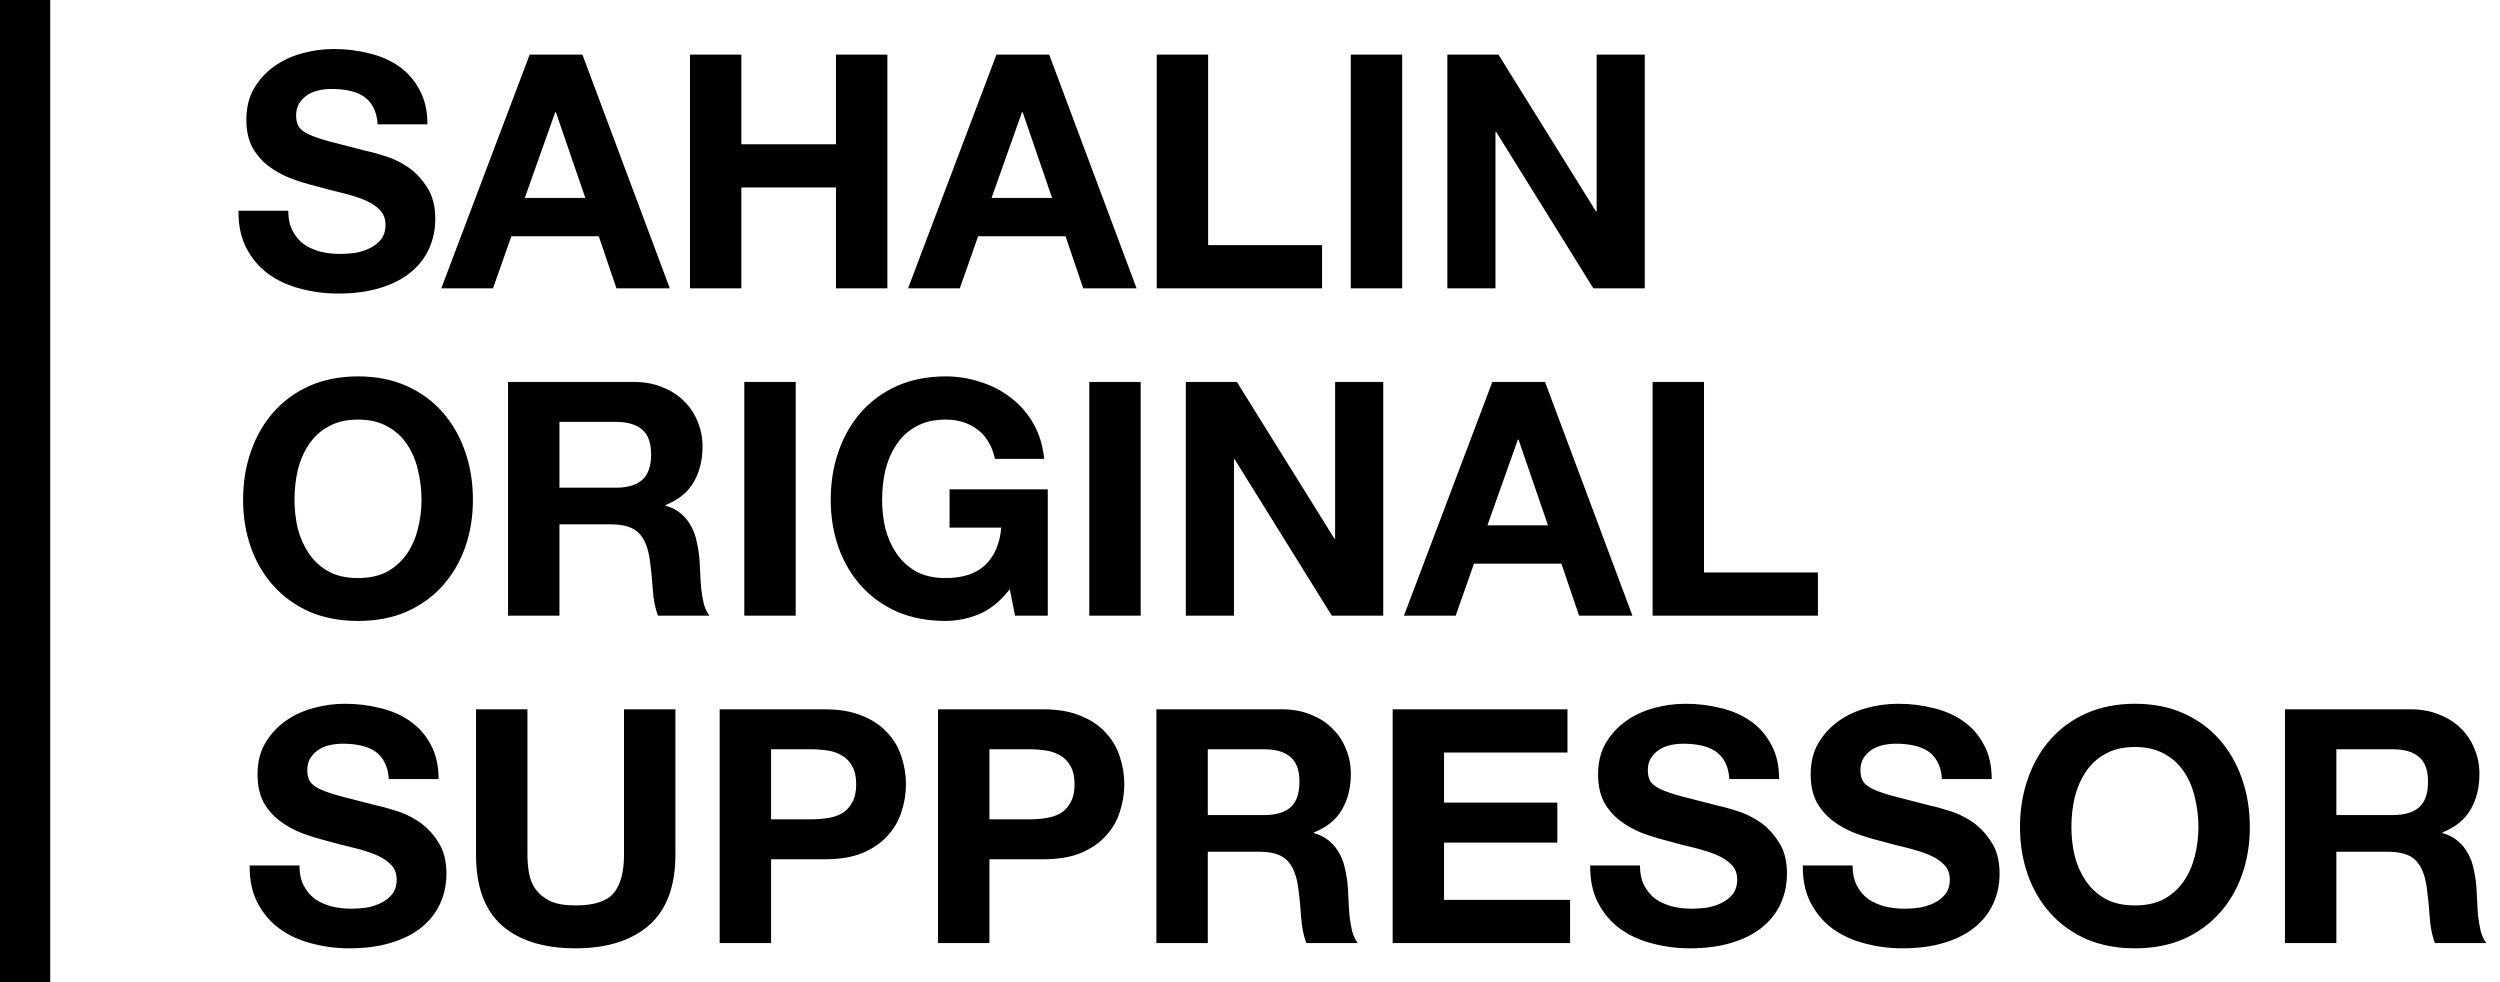 <?xml version="1.0" encoding="UTF-8"?> <svg xmlns="http://www.w3.org/2000/svg" width="1344" height="528" viewBox="0 0 1344 528" fill="none"><path d="M154.976 113.288C154.976 117.512 155.739 121.091 157.264 124.024C158.789 126.957 160.784 129.363 163.248 131.24C165.829 133 168.821 134.349 172.224 135.288C175.627 136.109 179.147 136.52 182.784 136.52C185.248 136.52 187.888 136.344 190.704 135.992C193.52 135.523 196.16 134.701 198.624 133.528C201.088 132.355 203.141 130.771 204.784 128.776C206.427 126.664 207.248 124.024 207.248 120.856C207.248 117.453 206.133 114.696 203.904 112.584C201.792 110.472 198.976 108.712 195.456 107.304C191.936 105.896 187.947 104.664 183.488 103.608C179.029 102.552 174.512 101.379 169.936 100.088C165.243 98.915 160.667 97.507 156.208 95.864C151.749 94.104 147.76 91.875 144.24 89.176C140.72 86.477 137.845 83.133 135.616 79.144C133.504 75.037 132.448 70.109 132.448 64.36C132.448 57.907 133.797 52.333 136.496 47.64C139.312 42.829 142.949 38.84 147.408 35.672C151.867 32.504 156.912 30.157 162.544 28.632C168.176 27.107 173.808 26.344 179.44 26.344C186.011 26.344 192.288 27.107 198.272 28.632C204.373 30.04 209.771 32.387 214.464 35.672C219.157 38.957 222.853 43.181 225.552 48.344C228.368 53.389 229.776 59.549 229.776 66.824H203.024C202.789 63.069 201.968 59.96 200.56 57.496C199.269 55.032 197.509 53.096 195.28 51.688C193.051 50.28 190.469 49.283 187.536 48.696C184.72 48.109 181.611 47.816 178.208 47.816C175.979 47.816 173.749 48.051 171.52 48.52C169.291 48.989 167.237 49.811 165.36 50.984C163.6 52.157 162.133 53.624 160.96 55.384C159.787 57.144 159.2 59.373 159.2 62.072C159.2 64.536 159.669 66.531 160.608 68.056C161.547 69.581 163.365 70.989 166.064 72.28C168.88 73.571 172.693 74.861 177.504 76.152C182.432 77.443 188.827 79.085 196.688 81.08C199.035 81.549 202.261 82.429 206.368 83.72C210.592 84.893 214.757 86.829 218.864 89.528C222.971 92.227 226.491 95.864 229.424 100.44C232.475 104.899 234 110.648 234 117.688C234 123.437 232.885 128.776 230.656 133.704C228.427 138.632 225.083 142.915 220.624 146.552C216.283 150.072 210.827 152.829 204.256 154.824C197.803 156.819 190.293 157.816 181.728 157.816C174.805 157.816 168.059 156.936 161.488 155.176C155.035 153.533 149.285 150.893 144.24 147.256C139.312 143.619 135.381 138.984 132.448 133.352C129.515 127.72 128.107 121.032 128.224 113.288H154.976ZM282.121 106.424H314.681L298.841 60.312H298.489L282.121 106.424ZM284.761 29.336H313.097L360.089 155H331.401L321.897 127.016H274.905L265.049 155H237.241L284.761 29.336ZM370.925 29.336H398.557V77.56H449.421V29.336H477.053V155H449.421V100.792H398.557V155H370.925V29.336ZM533.058 106.424H565.618L549.778 60.312H549.426L533.058 106.424ZM535.698 29.336H564.034L611.026 155H582.338L572.834 127.016H525.842L515.986 155H488.178L535.698 29.336ZM621.863 29.336H649.495V131.768H710.743V155H621.863V29.336ZM726.191 29.336H753.823V155H726.191V29.336ZM778.097 29.336H805.553L858.001 113.64H858.353V29.336H884.225V155H856.593L804.321 70.872H803.969V155H778.097V29.336Z" fill="black"></path><path d="M158.32 268.696C158.32 273.976 158.907 279.139 160.08 284.184C161.371 289.112 163.365 293.571 166.064 297.56C168.763 301.549 172.283 304.776 176.624 307.24C180.965 309.587 186.245 310.76 192.464 310.76C198.683 310.76 203.963 309.587 208.304 307.24C212.645 304.776 216.165 301.549 218.864 297.56C221.563 293.571 223.499 289.112 224.672 284.184C225.963 279.139 226.608 273.976 226.608 268.696C226.608 263.181 225.963 257.843 224.672 252.68C223.499 247.517 221.563 242.941 218.864 238.952C216.165 234.845 212.645 231.619 208.304 229.272C203.963 226.808 198.683 225.576 192.464 225.576C186.245 225.576 180.965 226.808 176.624 229.272C172.283 231.619 168.763 234.845 166.064 238.952C163.365 242.941 161.371 247.517 160.08 252.68C158.907 257.843 158.32 263.181 158.32 268.696ZM130.688 268.696C130.688 259.309 132.096 250.627 134.912 242.648C137.728 234.552 141.776 227.512 147.056 221.528C152.336 215.544 158.789 210.851 166.416 207.448C174.16 204.045 182.843 202.344 192.464 202.344C202.203 202.344 210.885 204.045 218.512 207.448C226.139 210.851 232.592 215.544 237.872 221.528C243.152 227.512 247.2 234.552 250.016 242.648C252.832 250.627 254.24 259.309 254.24 268.696C254.24 277.848 252.832 286.413 250.016 294.392C247.2 302.253 243.152 309.117 237.872 314.984C232.592 320.851 226.139 325.485 218.512 328.888C210.885 332.173 202.203 333.816 192.464 333.816C182.843 333.816 174.16 332.173 166.416 328.888C158.789 325.485 152.336 320.851 147.056 314.984C141.776 309.117 137.728 302.253 134.912 294.392C132.096 286.413 130.688 277.848 130.688 268.696ZM300.76 262.184H331.032C337.368 262.184 342.12 260.776 345.288 257.96C348.456 255.144 350.04 250.568 350.04 244.232C350.04 238.131 348.456 233.731 345.288 231.032C342.12 228.216 337.368 226.808 331.032 226.808H300.76V262.184ZM273.128 205.336H340.888C346.52 205.336 351.566 206.275 356.024 208.152C360.6 209.912 364.472 212.376 367.64 215.544C370.926 218.712 373.39 222.408 375.032 226.632C376.792 230.739 377.672 235.197 377.672 240.008C377.672 247.4 376.088 253.795 372.92 259.192C369.87 264.589 364.824 268.696 357.784 271.512V271.864C361.187 272.803 364.003 274.269 366.232 276.264C368.462 278.141 370.28 280.429 371.688 283.128C373.096 285.709 374.094 288.584 374.68 291.752C375.384 294.92 375.854 298.088 376.088 301.256C376.206 303.251 376.323 305.597 376.44 308.296C376.558 310.995 376.734 313.752 376.968 316.568C377.32 319.384 377.79 322.083 378.376 324.664C379.08 327.128 380.078 329.24 381.368 331H353.736C352.211 327.011 351.272 322.259 350.92 316.744C350.568 311.229 350.04 305.949 349.336 300.904C348.398 294.333 346.403 289.523 343.352 286.472C340.302 283.421 335.315 281.896 328.392 281.896H300.76V331H273.128V205.336ZM400.144 205.336H427.776V331H400.144V205.336ZM542.866 316.744C537.938 323.08 532.482 327.539 526.498 330.12C520.514 332.584 514.472 333.816 508.37 333.816C498.749 333.816 490.066 332.173 482.322 328.888C474.696 325.485 468.242 320.851 462.962 314.984C457.682 309.117 453.634 302.253 450.818 294.392C448.002 286.413 446.594 277.848 446.594 268.696C446.594 259.309 448.002 250.627 450.818 242.648C453.634 234.552 457.682 227.512 462.962 221.528C468.242 215.544 474.696 210.851 482.322 207.448C490.066 204.045 498.749 202.344 508.37 202.344C514.824 202.344 521.042 203.341 527.026 205.336C533.128 207.213 538.584 210.029 543.394 213.784C548.322 217.539 552.37 222.173 555.538 227.688C558.706 233.203 560.642 239.539 561.346 246.696H534.946C533.304 239.656 530.136 234.376 525.442 230.856C520.749 227.336 515.058 225.576 508.37 225.576C502.152 225.576 496.872 226.808 492.53 229.272C488.189 231.619 484.669 234.845 481.97 238.952C479.272 242.941 477.277 247.517 475.986 252.68C474.813 257.843 474.226 263.181 474.226 268.696C474.226 273.976 474.813 279.139 475.986 284.184C477.277 289.112 479.272 293.571 481.97 297.56C484.669 301.549 488.189 304.776 492.53 307.24C496.872 309.587 502.152 310.76 508.37 310.76C517.522 310.76 524.562 308.472 529.49 303.896C534.536 299.203 537.469 292.456 538.29 283.656H510.482V263.064H563.282V331H545.682L542.866 316.744ZM585.597 205.336H613.229V331H585.597V205.336ZM637.503 205.336H664.959L717.407 289.64H717.759V205.336H743.631V331H715.999L663.727 246.872H663.375V331H637.503V205.336ZM799.637 282.424H832.197L816.357 236.312H816.005L799.637 282.424ZM802.276 205.336H830.613L877.605 331H848.917L839.413 303.016H792.421L782.565 331H754.756L802.276 205.336ZM888.441 205.336H916.073V307.768H977.321V331H888.441V205.336Z" fill="black"></path><path d="M160.976 465.288C160.976 469.512 161.739 473.091 163.264 476.024C164.789 478.957 166.784 481.363 169.248 483.24C171.829 485 174.821 486.349 178.224 487.288C181.627 488.109 185.147 488.52 188.784 488.52C191.248 488.52 193.888 488.344 196.704 487.992C199.52 487.523 202.16 486.701 204.624 485.528C207.088 484.355 209.141 482.771 210.784 480.776C212.427 478.664 213.248 476.024 213.248 472.856C213.248 469.453 212.133 466.696 209.904 464.584C207.792 462.472 204.976 460.712 201.456 459.304C197.936 457.896 193.947 456.664 189.488 455.608C185.029 454.552 180.512 453.379 175.936 452.088C171.243 450.915 166.667 449.507 162.208 447.864C157.749 446.104 153.76 443.875 150.24 441.176C146.72 438.477 143.845 435.133 141.616 431.144C139.504 427.037 138.448 422.109 138.448 416.36C138.448 409.907 139.797 404.333 142.496 399.64C145.312 394.829 148.949 390.84 153.408 387.672C157.867 384.504 162.912 382.157 168.544 380.632C174.176 379.107 179.808 378.344 185.44 378.344C192.011 378.344 198.288 379.107 204.272 380.632C210.373 382.04 215.771 384.387 220.464 387.672C225.157 390.957 228.853 395.181 231.552 400.344C234.368 405.389 235.776 411.549 235.776 418.824H209.024C208.789 415.069 207.968 411.96 206.56 409.496C205.269 407.032 203.509 405.096 201.28 403.688C199.051 402.28 196.469 401.283 193.536 400.696C190.72 400.109 187.611 399.816 184.208 399.816C181.979 399.816 179.749 400.051 177.52 400.52C175.291 400.989 173.237 401.811 171.36 402.984C169.6 404.157 168.133 405.624 166.96 407.384C165.787 409.144 165.2 411.373 165.2 414.072C165.2 416.536 165.669 418.531 166.608 420.056C167.547 421.581 169.365 422.989 172.064 424.28C174.88 425.571 178.693 426.861 183.504 428.152C188.432 429.443 194.827 431.085 202.688 433.08C205.035 433.549 208.261 434.429 212.368 435.72C216.592 436.893 220.757 438.829 224.864 441.528C228.971 444.227 232.491 447.864 235.424 452.44C238.475 456.899 240 462.648 240 469.688C240 475.437 238.885 480.776 236.656 485.704C234.427 490.632 231.083 494.915 226.624 498.552C222.283 502.072 216.827 504.829 210.256 506.824C203.803 508.819 196.293 509.816 187.728 509.816C180.805 509.816 174.059 508.936 167.488 507.176C161.035 505.533 155.285 502.893 150.24 499.256C145.312 495.619 141.381 490.984 138.448 485.352C135.515 479.72 134.107 473.032 134.224 465.288H160.976ZM363.097 459.48C363.097 476.493 358.345 489.165 348.841 497.496C339.337 505.709 326.196 509.816 309.417 509.816C292.404 509.816 279.204 505.709 269.817 497.496C260.548 489.283 255.913 476.611 255.913 459.48V381.336H283.545V459.48C283.545 462.883 283.838 466.227 284.425 469.512C285.012 472.797 286.244 475.731 288.121 478.312C289.998 480.776 292.58 482.829 295.865 484.472C299.268 485.997 303.785 486.76 309.417 486.76C319.273 486.76 326.078 484.589 329.833 480.248C333.588 475.789 335.465 468.867 335.465 459.48V381.336H363.097V459.48ZM414.526 440.472H435.998C439.166 440.472 442.217 440.237 445.15 439.768C448.083 439.299 450.665 438.419 452.894 437.128C455.123 435.72 456.883 433.784 458.174 431.32C459.582 428.856 460.286 425.629 460.286 421.64C460.286 417.651 459.582 414.424 458.174 411.96C456.883 409.496 455.123 407.619 452.894 406.328C450.665 404.92 448.083 403.981 445.15 403.512C442.217 403.043 439.166 402.808 435.998 402.808H414.526V440.472ZM386.894 381.336H443.566C451.427 381.336 458.115 382.509 463.63 384.856C469.145 387.085 473.603 390.077 477.006 393.832C480.526 397.587 483.049 401.869 484.574 406.68C486.217 411.491 487.038 416.477 487.038 421.64C487.038 426.685 486.217 431.672 484.574 436.6C483.049 441.411 480.526 445.693 477.006 449.448C473.603 453.203 469.145 456.253 463.63 458.6C458.115 460.829 451.427 461.944 443.566 461.944H414.526V507H386.894V381.336ZM531.917 440.472H553.389C556.557 440.472 559.607 440.237 562.541 439.768C565.474 439.299 568.055 438.419 570.285 437.128C572.514 435.72 574.274 433.784 575.565 431.32C576.973 428.856 577.677 425.629 577.677 421.64C577.677 417.651 576.973 414.424 575.565 411.96C574.274 409.496 572.514 407.619 570.285 406.328C568.055 404.92 565.474 403.981 562.541 403.512C559.607 403.043 556.557 402.808 553.389 402.808H531.917V440.472ZM504.285 381.336H560.957C568.818 381.336 575.506 382.509 581.021 384.856C586.535 387.085 590.994 390.077 594.397 393.832C597.917 397.587 600.439 401.869 601.965 406.68C603.607 411.491 604.429 416.477 604.429 421.64C604.429 426.685 603.607 431.672 601.965 436.6C600.439 441.411 597.917 445.693 594.397 449.448C590.994 453.203 586.535 456.253 581.021 458.6C575.506 460.829 568.818 461.944 560.957 461.944H531.917V507H504.285V381.336ZM649.307 438.184H679.579C685.915 438.184 690.667 436.776 693.835 433.96C697.003 431.144 698.587 426.568 698.587 420.232C698.587 414.131 697.003 409.731 693.835 407.032C690.667 404.216 685.915 402.808 679.579 402.808H649.307V438.184ZM621.675 381.336H689.435C695.067 381.336 700.113 382.275 704.571 384.152C709.147 385.912 713.019 388.376 716.187 391.544C719.473 394.712 721.937 398.408 723.579 402.632C725.339 406.739 726.219 411.197 726.219 416.008C726.219 423.4 724.635 429.795 721.467 435.192C718.417 440.589 713.371 444.696 706.331 447.512V447.864C709.734 448.803 712.55 450.269 714.779 452.264C717.009 454.141 718.827 456.429 720.235 459.128C721.643 461.709 722.641 464.584 723.227 467.752C723.931 470.92 724.401 474.088 724.635 477.256C724.753 479.251 724.87 481.597 724.987 484.296C725.105 486.995 725.281 489.752 725.515 492.568C725.867 495.384 726.337 498.083 726.923 500.664C727.627 503.128 728.625 505.24 729.915 507H702.283C700.758 503.011 699.819 498.259 699.467 492.744C699.115 487.229 698.587 481.949 697.883 476.904C696.945 470.333 694.95 465.523 691.899 462.472C688.849 459.421 683.862 457.896 676.939 457.896H649.307V507H621.675V381.336ZM748.691 381.336H842.675V404.568H776.323V431.496H837.219V452.968H776.323V483.768H844.083V507H748.691V381.336ZM881.648 465.288C881.648 469.512 882.411 473.091 883.936 476.024C885.461 478.957 887.456 481.363 889.92 483.24C892.501 485 895.493 486.349 898.896 487.288C902.299 488.109 905.819 488.52 909.456 488.52C911.92 488.52 914.56 488.344 917.376 487.992C920.192 487.523 922.832 486.701 925.296 485.528C927.76 484.355 929.813 482.771 931.456 480.776C933.099 478.664 933.92 476.024 933.92 472.856C933.92 469.453 932.805 466.696 930.576 464.584C928.464 462.472 925.648 460.712 922.128 459.304C918.608 457.896 914.619 456.664 910.16 455.608C905.701 454.552 901.184 453.379 896.608 452.088C891.915 450.915 887.339 449.507 882.88 447.864C878.421 446.104 874.432 443.875 870.912 441.176C867.392 438.477 864.517 435.133 862.288 431.144C860.176 427.037 859.12 422.109 859.12 416.36C859.12 409.907 860.469 404.333 863.168 399.64C865.984 394.829 869.621 390.84 874.08 387.672C878.539 384.504 883.584 382.157 889.216 380.632C894.848 379.107 900.48 378.344 906.112 378.344C912.683 378.344 918.96 379.107 924.944 380.632C931.045 382.04 936.443 384.387 941.136 387.672C945.829 390.957 949.525 395.181 952.224 400.344C955.04 405.389 956.448 411.549 956.448 418.824H929.696C929.461 415.069 928.64 411.96 927.232 409.496C925.941 407.032 924.181 405.096 921.952 403.688C919.723 402.28 917.141 401.283 914.208 400.696C911.392 400.109 908.283 399.816 904.88 399.816C902.651 399.816 900.421 400.051 898.192 400.52C895.963 400.989 893.909 401.811 892.032 402.984C890.272 404.157 888.805 405.624 887.632 407.384C886.459 409.144 885.872 411.373 885.872 414.072C885.872 416.536 886.341 418.531 887.28 420.056C888.219 421.581 890.037 422.989 892.736 424.28C895.552 425.571 899.365 426.861 904.176 428.152C909.104 429.443 915.499 431.085 923.36 433.08C925.707 433.549 928.933 434.429 933.04 435.72C937.264 436.893 941.429 438.829 945.536 441.528C949.643 444.227 953.163 447.864 956.096 452.44C959.147 456.899 960.672 462.648 960.672 469.688C960.672 475.437 959.557 480.776 957.328 485.704C955.099 490.632 951.755 494.915 947.296 498.552C942.955 502.072 937.499 504.829 930.928 506.824C924.475 508.819 916.965 509.816 908.4 509.816C901.477 509.816 894.731 508.936 888.16 507.176C881.707 505.533 875.957 502.893 870.912 499.256C865.984 495.619 862.053 490.984 859.12 485.352C856.187 479.72 854.779 473.032 854.896 465.288H881.648ZM995.945 465.288C995.945 469.512 996.707 473.091 998.233 476.024C999.758 478.957 1001.75 481.363 1004.22 483.24C1006.8 485 1009.79 486.349 1013.19 487.288C1016.6 488.109 1020.12 488.52 1023.75 488.52C1026.22 488.52 1028.86 488.344 1031.67 487.992C1034.49 487.523 1037.13 486.701 1039.59 485.528C1042.06 484.355 1044.11 482.771 1045.75 480.776C1047.4 478.664 1048.22 476.024 1048.22 472.856C1048.22 469.453 1047.1 466.696 1044.87 464.584C1042.76 462.472 1039.94 460.712 1036.42 459.304C1032.9 457.896 1028.92 456.664 1024.46 455.608C1020 454.552 1015.48 453.379 1010.9 452.088C1006.21 450.915 1001.64 449.507 997.177 447.864C992.718 446.104 988.729 443.875 985.209 441.176C981.689 438.477 978.814 435.133 976.585 431.144C974.473 427.037 973.417 422.109 973.417 416.36C973.417 409.907 974.766 404.333 977.465 399.64C980.281 394.829 983.918 390.84 988.377 387.672C992.835 384.504 997.881 382.157 1003.51 380.632C1009.14 379.107 1014.78 378.344 1020.41 378.344C1026.98 378.344 1033.26 379.107 1039.24 380.632C1045.34 382.04 1050.74 384.387 1055.43 387.672C1060.13 390.957 1063.82 395.181 1066.52 400.344C1069.34 405.389 1070.74 411.549 1070.74 418.824H1043.99C1043.76 415.069 1042.94 411.96 1041.53 409.496C1040.24 407.032 1038.48 405.096 1036.25 403.688C1034.02 402.28 1031.44 401.283 1028.5 400.696C1025.69 400.109 1022.58 399.816 1019.18 399.816C1016.95 399.816 1014.72 400.051 1012.49 400.52C1010.26 400.989 1008.21 401.811 1006.33 402.984C1004.57 404.157 1003.1 405.624 1001.93 407.384C1000.76 409.144 1000.17 411.373 1000.17 414.072C1000.17 416.536 1000.64 418.531 1001.58 420.056C1002.52 421.581 1004.33 422.989 1007.03 424.28C1009.85 425.571 1013.66 426.861 1018.47 428.152C1023.4 429.443 1029.8 431.085 1037.66 433.08C1040 433.549 1043.23 434.429 1047.34 435.72C1051.56 436.893 1055.73 438.829 1059.83 441.528C1063.94 444.227 1067.46 447.864 1070.39 452.44C1073.44 456.899 1074.97 462.648 1074.97 469.688C1074.97 475.437 1073.85 480.776 1071.62 485.704C1069.4 490.632 1066.05 494.915 1061.59 498.552C1057.25 502.072 1051.8 504.829 1045.22 506.824C1038.77 508.819 1031.26 509.816 1022.7 509.816C1015.77 509.816 1009.03 508.936 1002.46 507.176C996.003 505.533 990.254 502.893 985.209 499.256C980.281 495.619 976.35 490.984 973.417 485.352C970.483 479.72 969.075 473.032 969.193 465.288H995.945ZM1113.59 444.696C1113.59 449.976 1114.17 455.139 1115.35 460.184C1116.64 465.112 1118.63 469.571 1121.33 473.56C1124.03 477.549 1127.55 480.776 1131.89 483.24C1136.23 485.587 1141.51 486.76 1147.73 486.76C1153.95 486.76 1159.23 485.587 1163.57 483.24C1167.91 480.776 1171.43 477.549 1174.13 473.56C1176.83 469.571 1178.76 465.112 1179.94 460.184C1181.23 455.139 1181.87 449.976 1181.87 444.696C1181.87 439.181 1181.23 433.843 1179.94 428.68C1178.76 423.517 1176.83 418.941 1174.13 414.952C1171.43 410.845 1167.91 407.619 1163.57 405.272C1159.23 402.808 1153.95 401.576 1147.73 401.576C1141.51 401.576 1136.23 402.808 1131.89 405.272C1127.55 407.619 1124.03 410.845 1121.33 414.952C1118.63 418.941 1116.64 423.517 1115.35 428.68C1114.17 433.843 1113.59 439.181 1113.59 444.696ZM1085.95 444.696C1085.95 435.309 1087.36 426.627 1090.18 418.648C1092.99 410.552 1097.04 403.512 1102.32 397.528C1107.6 391.544 1114.05 386.851 1121.68 383.448C1129.43 380.045 1138.11 378.344 1147.73 378.344C1157.47 378.344 1166.15 380.045 1173.78 383.448C1181.4 386.851 1187.86 391.544 1193.14 397.528C1198.42 403.512 1202.47 410.552 1205.28 418.648C1208.1 426.627 1209.51 435.309 1209.51 444.696C1209.51 453.848 1208.1 462.413 1205.28 470.392C1202.47 478.253 1198.42 485.117 1193.14 490.984C1187.86 496.851 1181.4 501.485 1173.78 504.888C1166.15 508.173 1157.47 509.816 1147.73 509.816C1138.11 509.816 1129.43 508.173 1121.68 504.888C1114.05 501.485 1107.6 496.851 1102.32 490.984C1097.04 485.117 1092.99 478.253 1090.18 470.392C1087.36 462.413 1085.95 453.848 1085.95 444.696ZM1256.03 438.184H1286.3C1292.63 438.184 1297.39 436.776 1300.55 433.96C1303.72 431.144 1305.31 426.568 1305.31 420.232C1305.31 414.131 1303.72 409.731 1300.55 407.032C1297.39 404.216 1292.63 402.808 1286.3 402.808H1256.03V438.184ZM1228.39 381.336H1296.15C1301.79 381.336 1306.83 382.275 1311.29 384.152C1315.87 385.912 1319.74 388.376 1322.91 391.544C1326.19 394.712 1328.66 398.408 1330.3 402.632C1332.06 406.739 1332.94 411.197 1332.94 416.008C1332.94 423.4 1331.35 429.795 1328.19 435.192C1325.14 440.589 1320.09 444.696 1313.05 447.512V447.864C1316.45 448.803 1319.27 450.269 1321.5 452.264C1323.73 454.141 1325.55 456.429 1326.95 459.128C1328.36 461.709 1329.36 464.584 1329.95 467.752C1330.65 470.92 1331.12 474.088 1331.35 477.256C1331.47 479.251 1331.59 481.597 1331.71 484.296C1331.82 486.995 1332 489.752 1332.23 492.568C1332.59 495.384 1333.06 498.083 1333.64 500.664C1334.35 503.128 1335.34 505.24 1336.63 507H1309C1307.48 503.011 1306.54 498.259 1306.19 492.744C1305.83 487.229 1305.31 481.949 1304.6 476.904C1303.66 470.333 1301.67 465.523 1298.62 462.472C1295.57 459.421 1290.58 457.896 1283.66 457.896H1256.03V507H1228.39V381.336Z" fill="black"></path><line x1="13.5" y1="-5.90104e-07" x2="13.5" y2="528" stroke="black" stroke-width="27"></line></svg> 